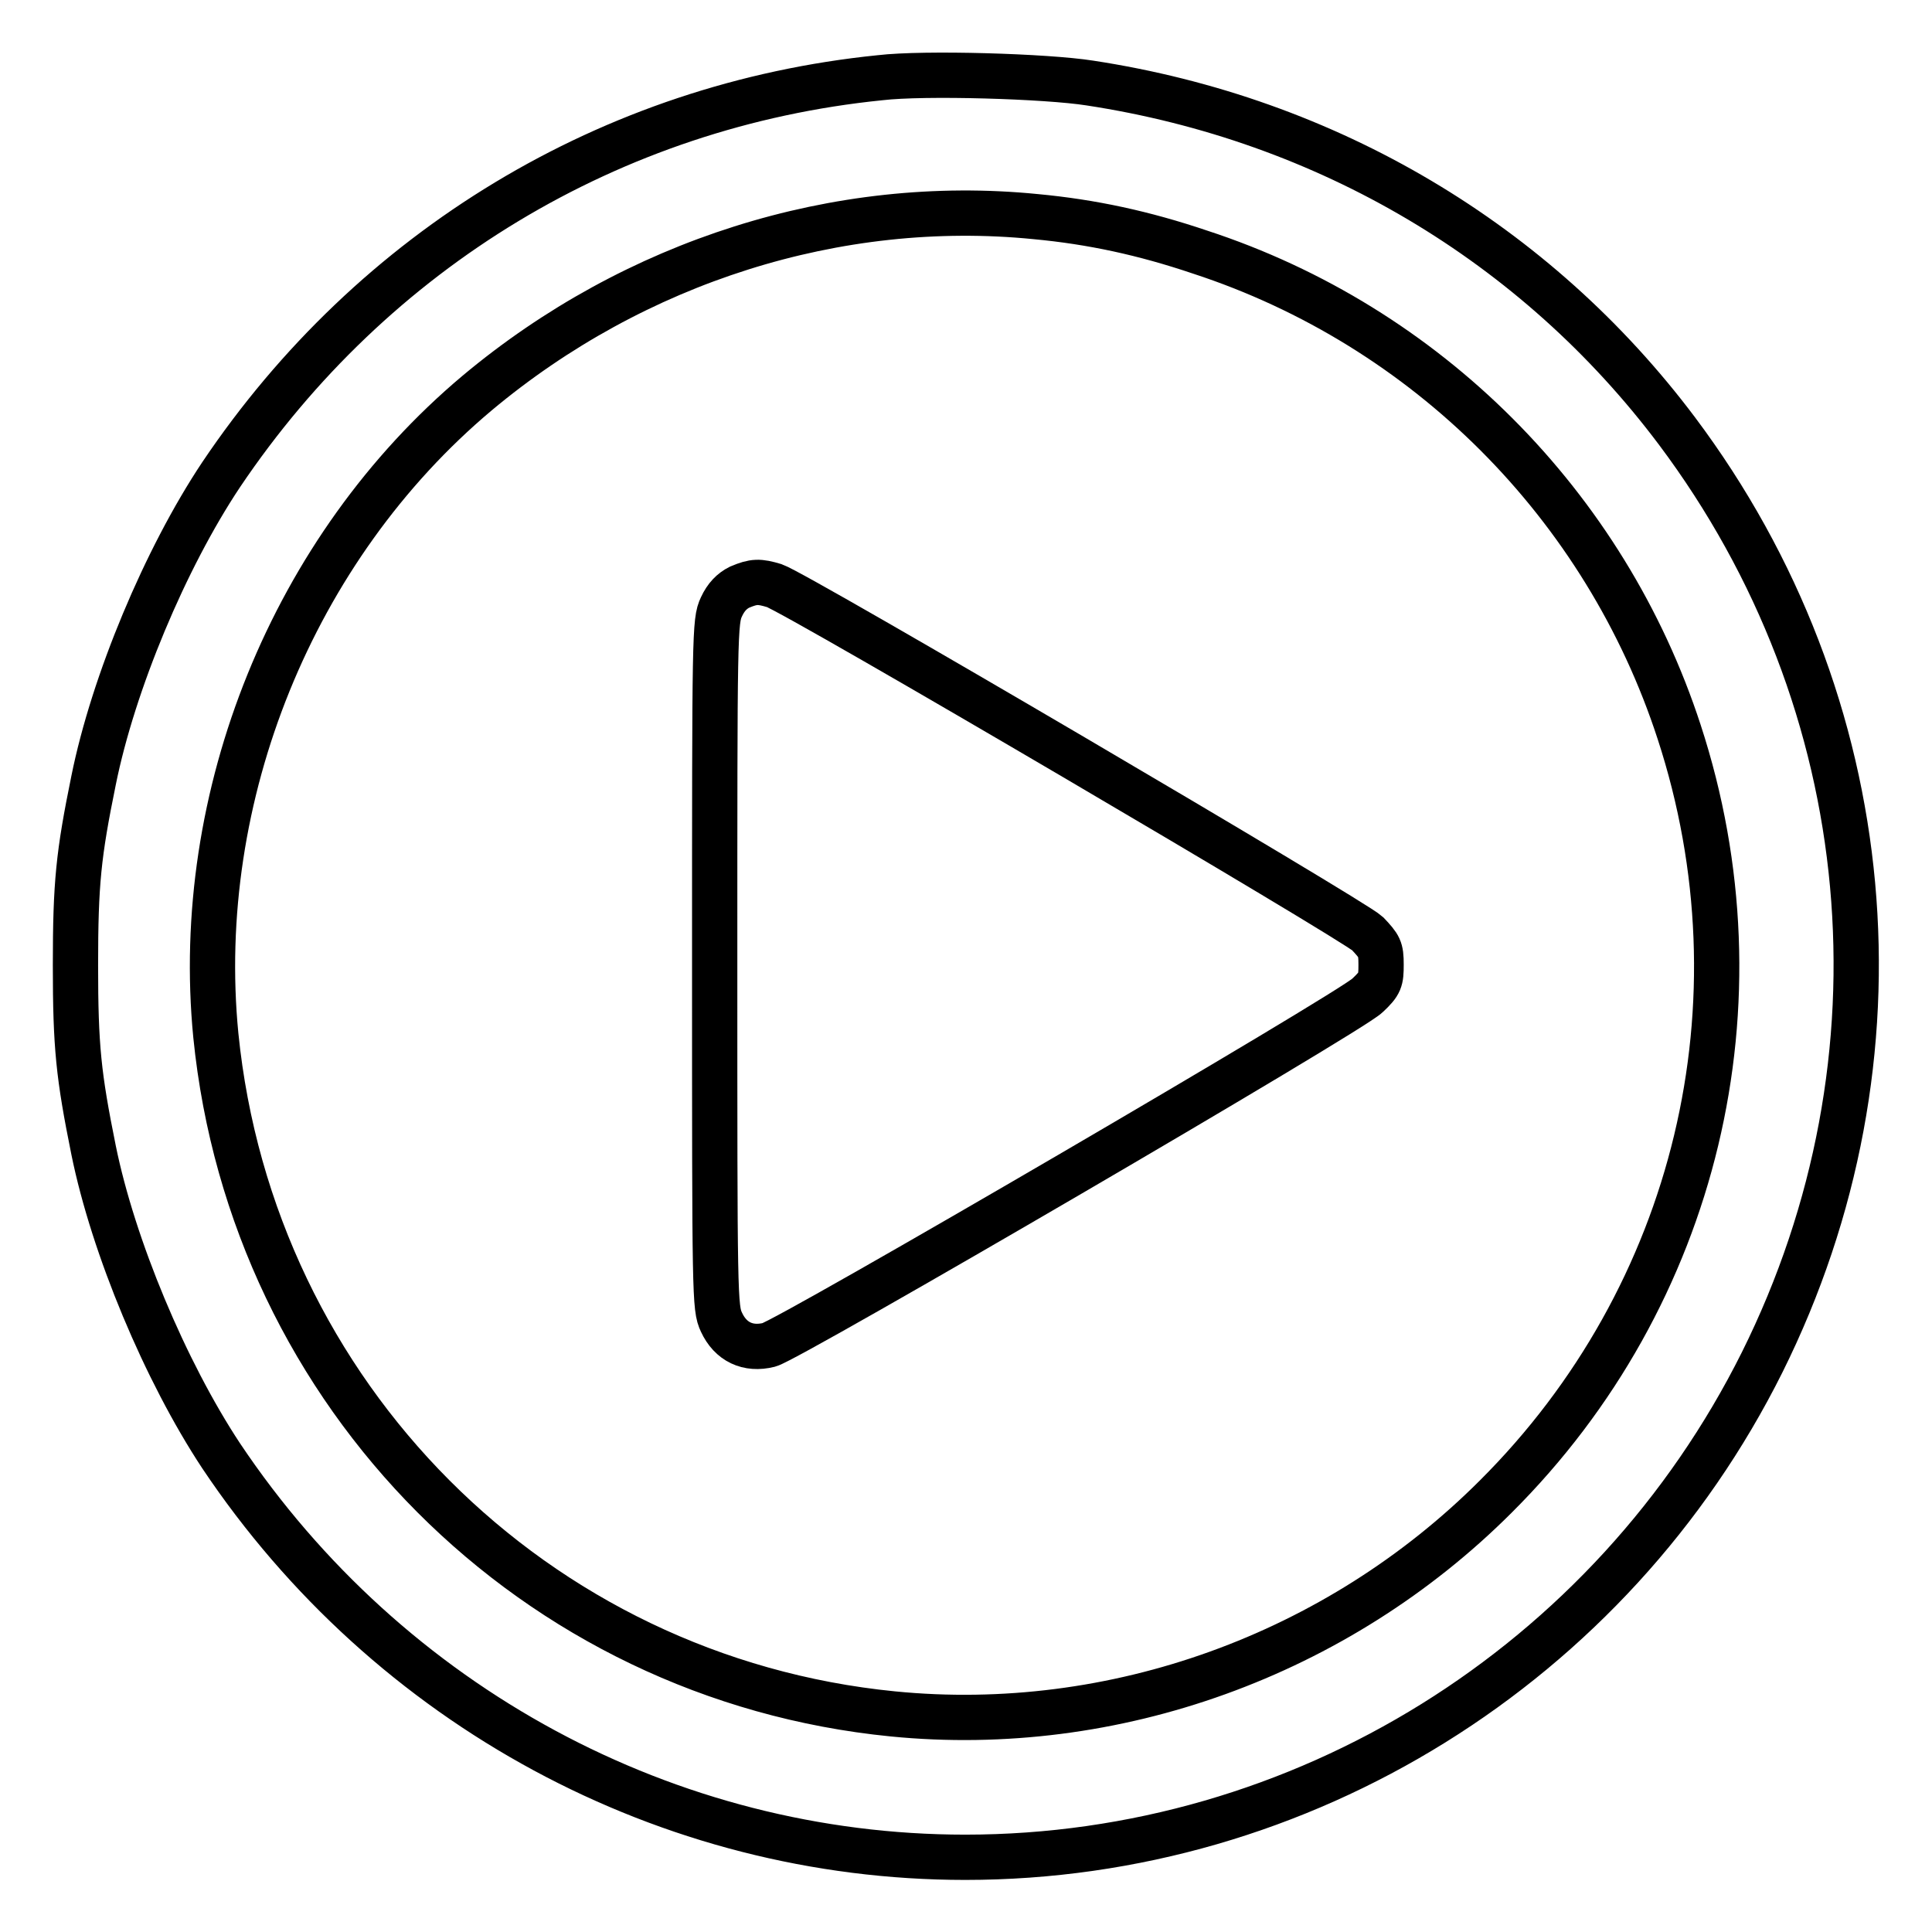 <?xml version="1.0" encoding="utf-8"?>
<!-- Svg Vector Icons : http://www.onlinewebfonts.com/icon -->
<!DOCTYPE svg PUBLIC "-//W3C//DTD SVG 1.1//EN" "http://www.w3.org/Graphics/SVG/1.1/DTD/svg11.dtd">
<svg version="1.1" xmlns="http://www.w3.org/2000/svg" xmlns:xlink="http://www.w3.org/1999/xlink" x="0px" y="0px" viewBox="0 0 256 256" enable-background="new 0 0 256 256" xml:space="preserve">
<g><g><g><path stroke-width="6" fill-opacity="0" stroke="#000000"  d="M116.6,10.3C81,13.9,49.4,33,29.3,62.9C21.9,74,15,90.5,12.4,103.4c-2,9.8-2.4,13.6-2.4,24.5c0,10.8,0.4,14.6,2.4,24.5c2.6,12.8,9.5,29.3,16.9,40.5c22.2,33.2,59.2,53.2,98.6,53.2c44.6,0,85.6-25.5,105.6-65.6c20-40.2,15.7-87.4-11.3-123.4c-18.7-24.9-46.3-41.3-77.8-46.1C138.7,10.1,122.5,9.6,116.6,10.3z M137.2,28.7c7.5,0.7,14.4,2.2,21.8,4.7c30,9.8,53.7,33.5,63.5,63.6c11.7,35.8,2.4,74.7-24.3,101.3c-21,21-50.6,31.7-79.9,28.8c-47.5-4.7-84.9-42.2-89.7-89.9c-3.1-31.7,10.2-64.6,34.6-85.1C84.1,34.6,111,26.1,137.2,28.7z"/><path stroke-width="6" fill-opacity="0" stroke="#000000"  d="M98,77.8c-1,0.5-1.8,1.3-2.4,2.6c-0.9,1.9-0.9,3.4-0.9,47.4c0,44.1,0,45.5,0.9,47.4c1.2,2.6,3.5,3.7,6.3,3c2.7-0.7,77.1-44.1,79.3-46.3c1.7-1.6,1.8-2,1.8-4.1c0-2.1-0.2-2.4-1.8-4.1c-1.9-1.8-75.6-45.1-78.6-46.1C100.6,77,99.9,77,98,77.8z"/></g></g></g>
</svg>